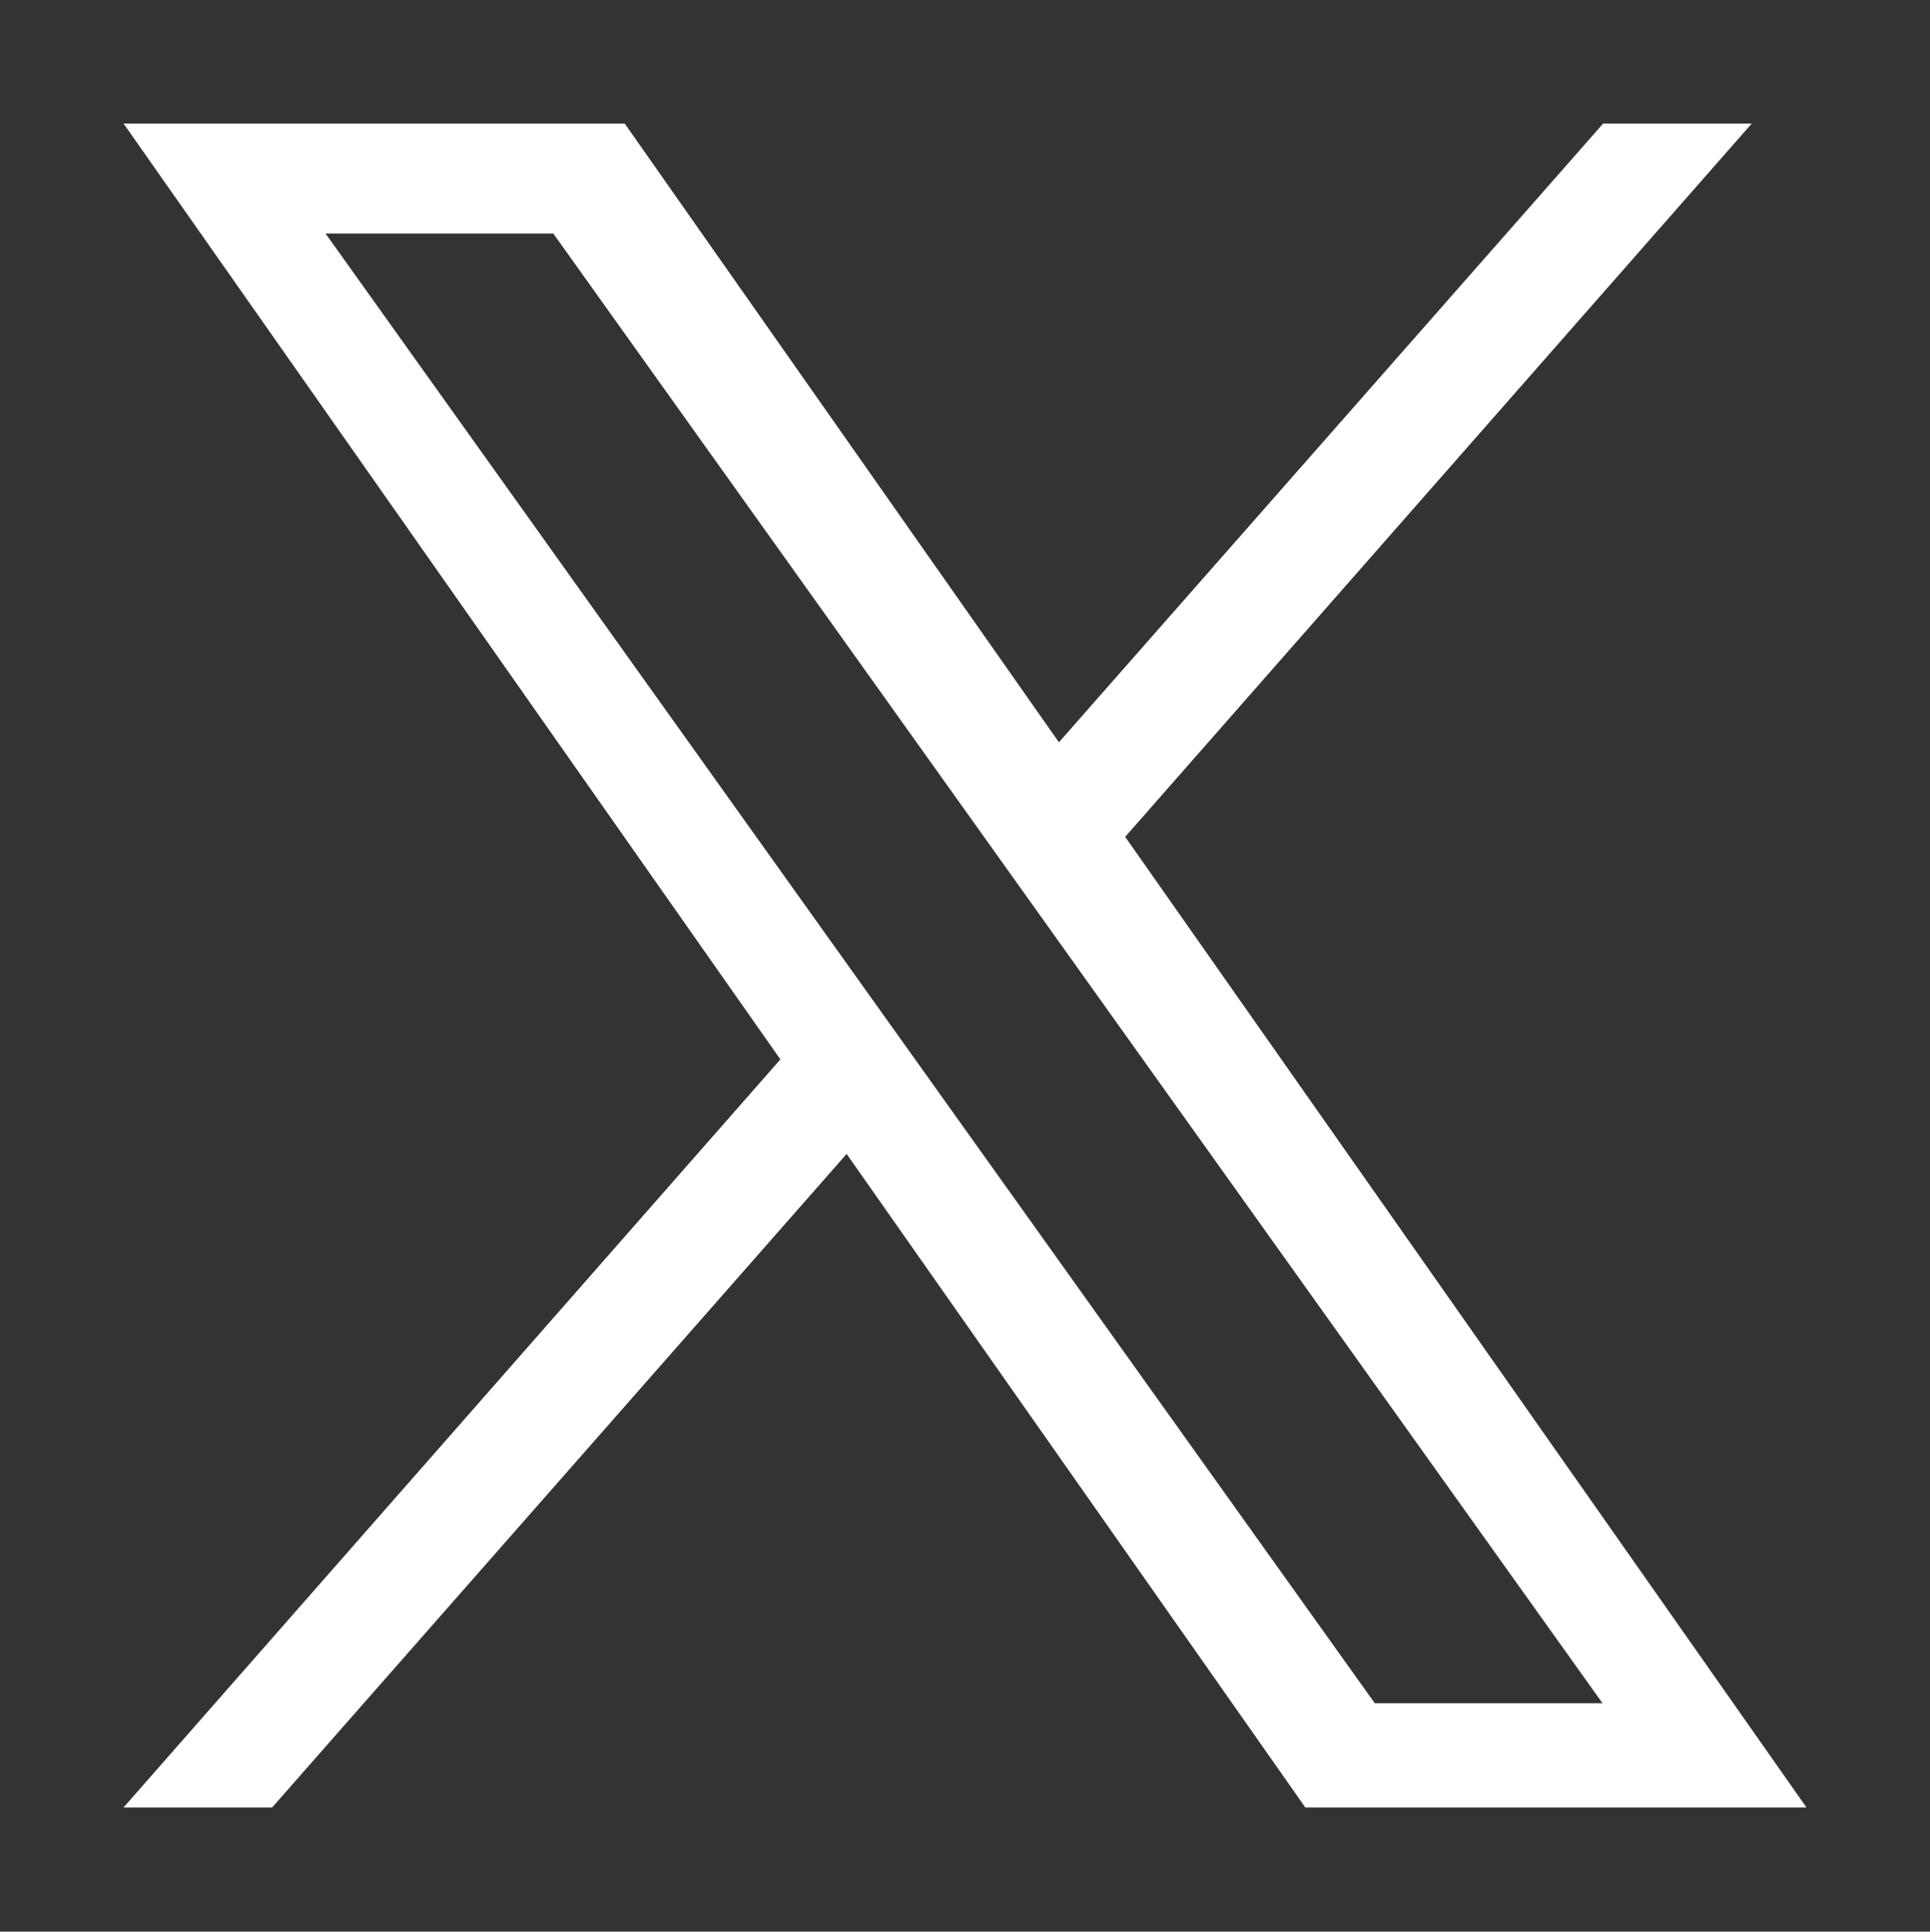 <?xml version="1.0" encoding="utf-8"?>
<!-- Generator: Adobe Illustrator 26.5.2, SVG Export Plug-In . SVG Version: 6.00 Build 0)  -->
<svg version="1.1" id="Capa_1" xmlns="http://www.w3.org/2000/svg" xmlns:xlink="http://www.w3.org/1999/xlink" x="0px" y="0px"
	 viewBox="0 0 300 300.3" style="enable-background:new 0 0 300 300.3;" xml:space="preserve">
<rect x="0" y="0" width="300" height="300.3" fill="#333333" stroke="none"/>
<style type="text/css">
	.st0{fill:#FFFFFF;}
</style>
<path class="st0" d="M174.9,130.1l97.4-110.9h-23.1l-84.6,96.2L97.1,19.2H19.2l102.1,145.5L19.2,281h23.1l89.3-101.6L202.9,281h77.9
	 M50.6,36.3h35.4l163.1,228.5h-35.4"/>
</svg>
